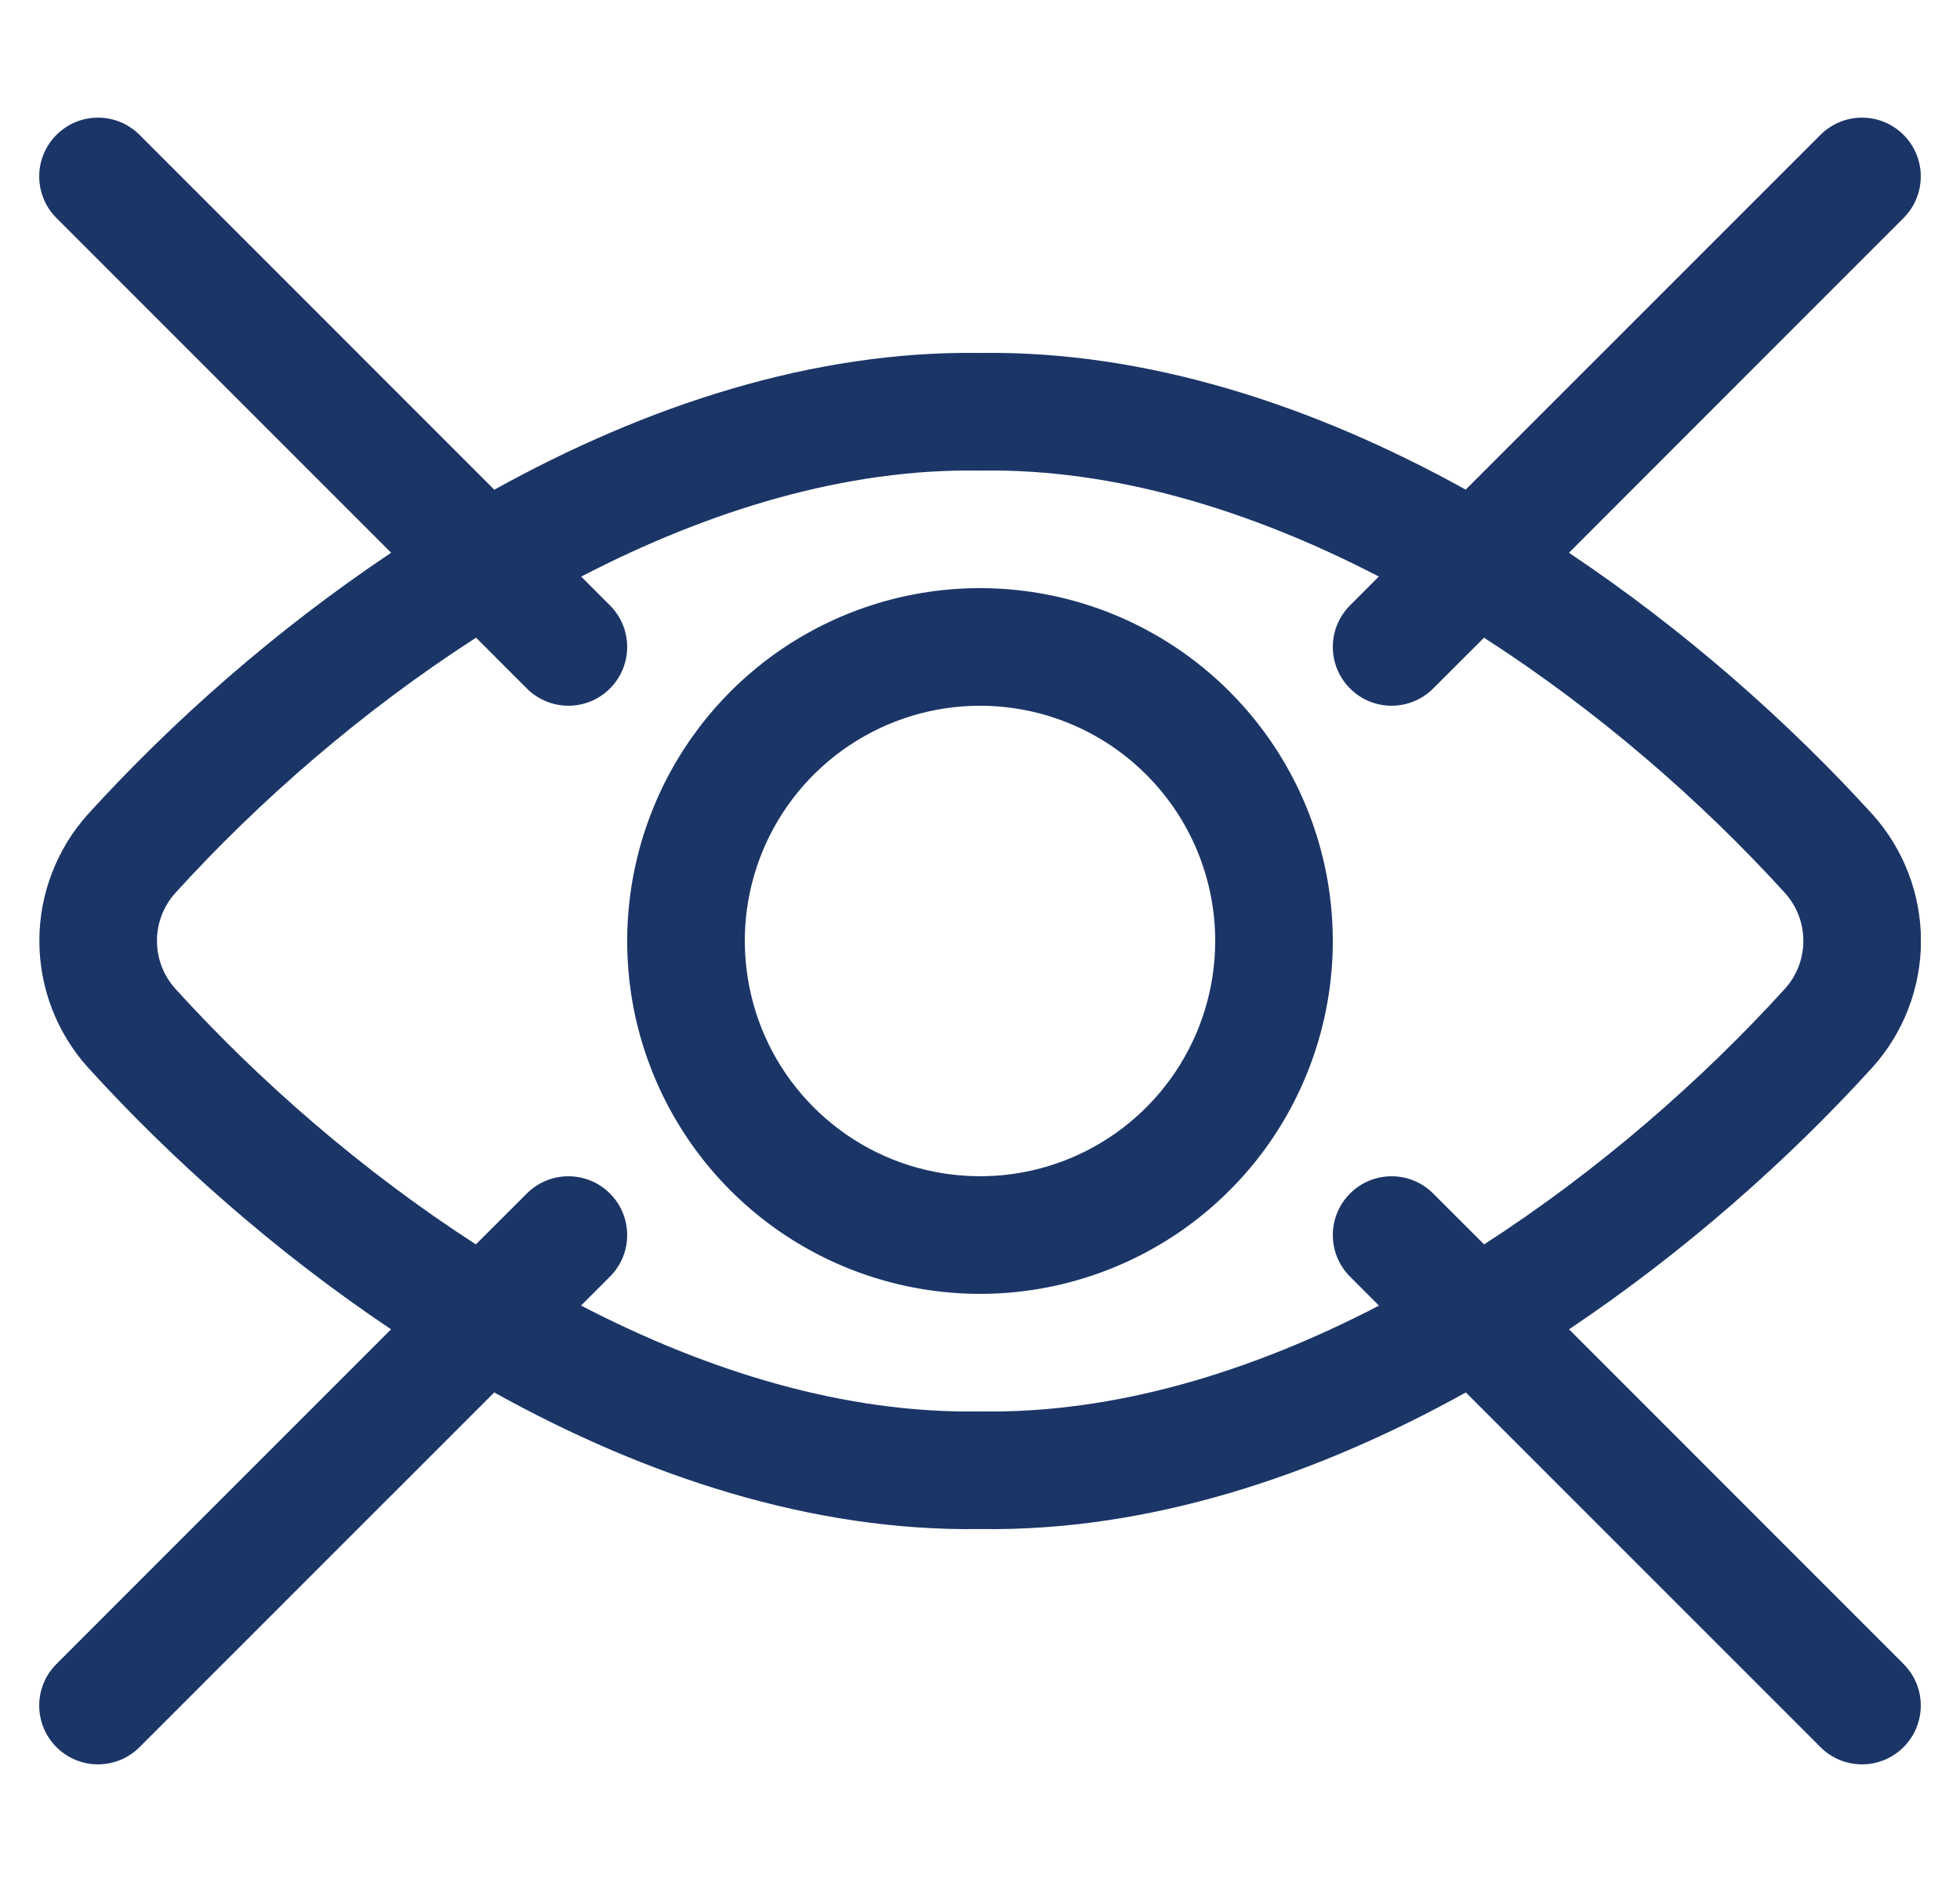 <svg width="25" height="24" viewBox="0 0 25 24" fill="none" xmlns="http://www.w3.org/2000/svg">
<g clip-path="url(#clip0_499_24547)">
<path fill-rule="evenodd" clip-rule="evenodd" d="M0.72 1.72C1.013 1.427 1.487 1.427 1.78 1.72L6.305 6.245C8.241 5.172 10.372 4.469 12.5 4.501C14.629 4.469 16.76 5.172 18.695 6.244L23.22 1.72C23.513 1.427 23.987 1.427 24.28 1.72C24.573 2.013 24.573 2.487 24.28 2.78L20.012 7.049C21.494 8.039 22.818 9.214 23.879 10.38L23.882 10.383C24.281 10.826 24.502 11.402 24.502 11.998C24.502 12.595 24.281 13.17 23.882 13.613L23.879 13.616C22.831 14.769 21.507 15.952 20.013 16.952L24.28 21.22C24.573 21.513 24.573 21.987 24.28 22.28C23.987 22.573 23.513 22.573 23.22 22.28L18.697 17.757C16.775 18.824 14.646 19.532 12.5 19.499C10.354 19.532 8.225 18.824 6.304 17.757L1.78 22.28C1.487 22.573 1.013 22.573 0.72 22.28C0.427 21.987 0.427 21.513 0.72 21.22L4.988 16.952C3.494 15.951 2.171 14.768 1.124 13.615L1.122 13.613C0.723 13.17 0.502 12.595 0.502 11.998C0.502 11.402 0.723 10.826 1.122 10.383L1.124 10.381C2.184 9.214 3.507 8.039 4.989 7.049L0.72 2.78C0.427 2.487 0.427 2.013 0.72 1.72ZM18.93 15.869L18.28 15.22C17.987 14.927 17.513 14.927 17.22 15.22C16.927 15.513 16.927 15.987 17.22 16.28L17.589 16.65C15.959 17.496 14.217 18.027 12.513 17.999L12.501 17.999L12.488 17.999C10.783 18.027 9.041 17.495 7.411 16.649L7.78 16.28C8.073 15.987 8.073 15.513 7.78 15.22C7.487 14.927 7.013 14.927 6.72 15.22L6.07 15.869C4.615 14.93 3.295 13.775 2.236 12.608C2.085 12.441 2.002 12.223 2.002 11.998C2.002 11.773 2.085 11.556 2.236 11.388C3.308 10.208 4.627 9.062 6.072 8.132L6.72 8.78C7.013 9.073 7.487 9.073 7.78 8.78C8.073 8.487 8.073 8.013 7.78 7.72L7.413 7.353C9.054 6.502 10.798 5.973 12.488 6.001C12.496 6.001 12.505 6.001 12.513 6.001C14.202 5.973 15.946 6.502 17.587 7.352L17.22 7.72C16.927 8.013 16.927 8.487 17.22 8.78C17.513 9.073 17.987 9.073 18.28 8.78L18.929 8.132C20.374 9.062 21.695 10.208 22.768 11.388C22.919 11.556 23.002 11.773 23.002 11.998C23.002 12.223 22.919 12.441 22.768 12.608C21.707 13.775 20.386 14.93 18.93 15.869ZM10.833 9.506C11.327 9.176 11.907 9 12.5 9C13.296 9 14.059 9.316 14.621 9.879C15.184 10.441 15.5 11.204 15.5 12C15.5 12.593 15.324 13.173 14.994 13.667C14.665 14.16 14.196 14.545 13.648 14.772C13.1 14.999 12.497 15.058 11.915 14.942C11.333 14.827 10.798 14.541 10.379 14.121C9.959 13.702 9.673 13.167 9.558 12.585C9.442 12.003 9.501 11.4 9.728 10.852C9.955 10.304 10.34 9.835 10.833 9.506ZM12.5 7.5C11.61 7.5 10.74 7.764 10 8.258C9.26 8.753 8.683 9.456 8.343 10.278C8.002 11.1 7.913 12.005 8.086 12.878C8.26 13.751 8.689 14.553 9.318 15.182C9.947 15.811 10.749 16.24 11.622 16.413C12.495 16.587 13.4 16.498 14.222 16.157C15.044 15.817 15.747 15.24 16.242 14.5C16.736 13.76 17 12.89 17 12C17 10.806 16.526 9.662 15.682 8.818C14.838 7.974 13.694 7.5 12.5 7.5Z" fill="#1B3567"/>
</g>
<defs>
<clipPath id="clip0_499_24547">
<rect width="24" height="24" fill="white" transform="translate(0.5)"/>
</clipPath>
</defs>
</svg>

